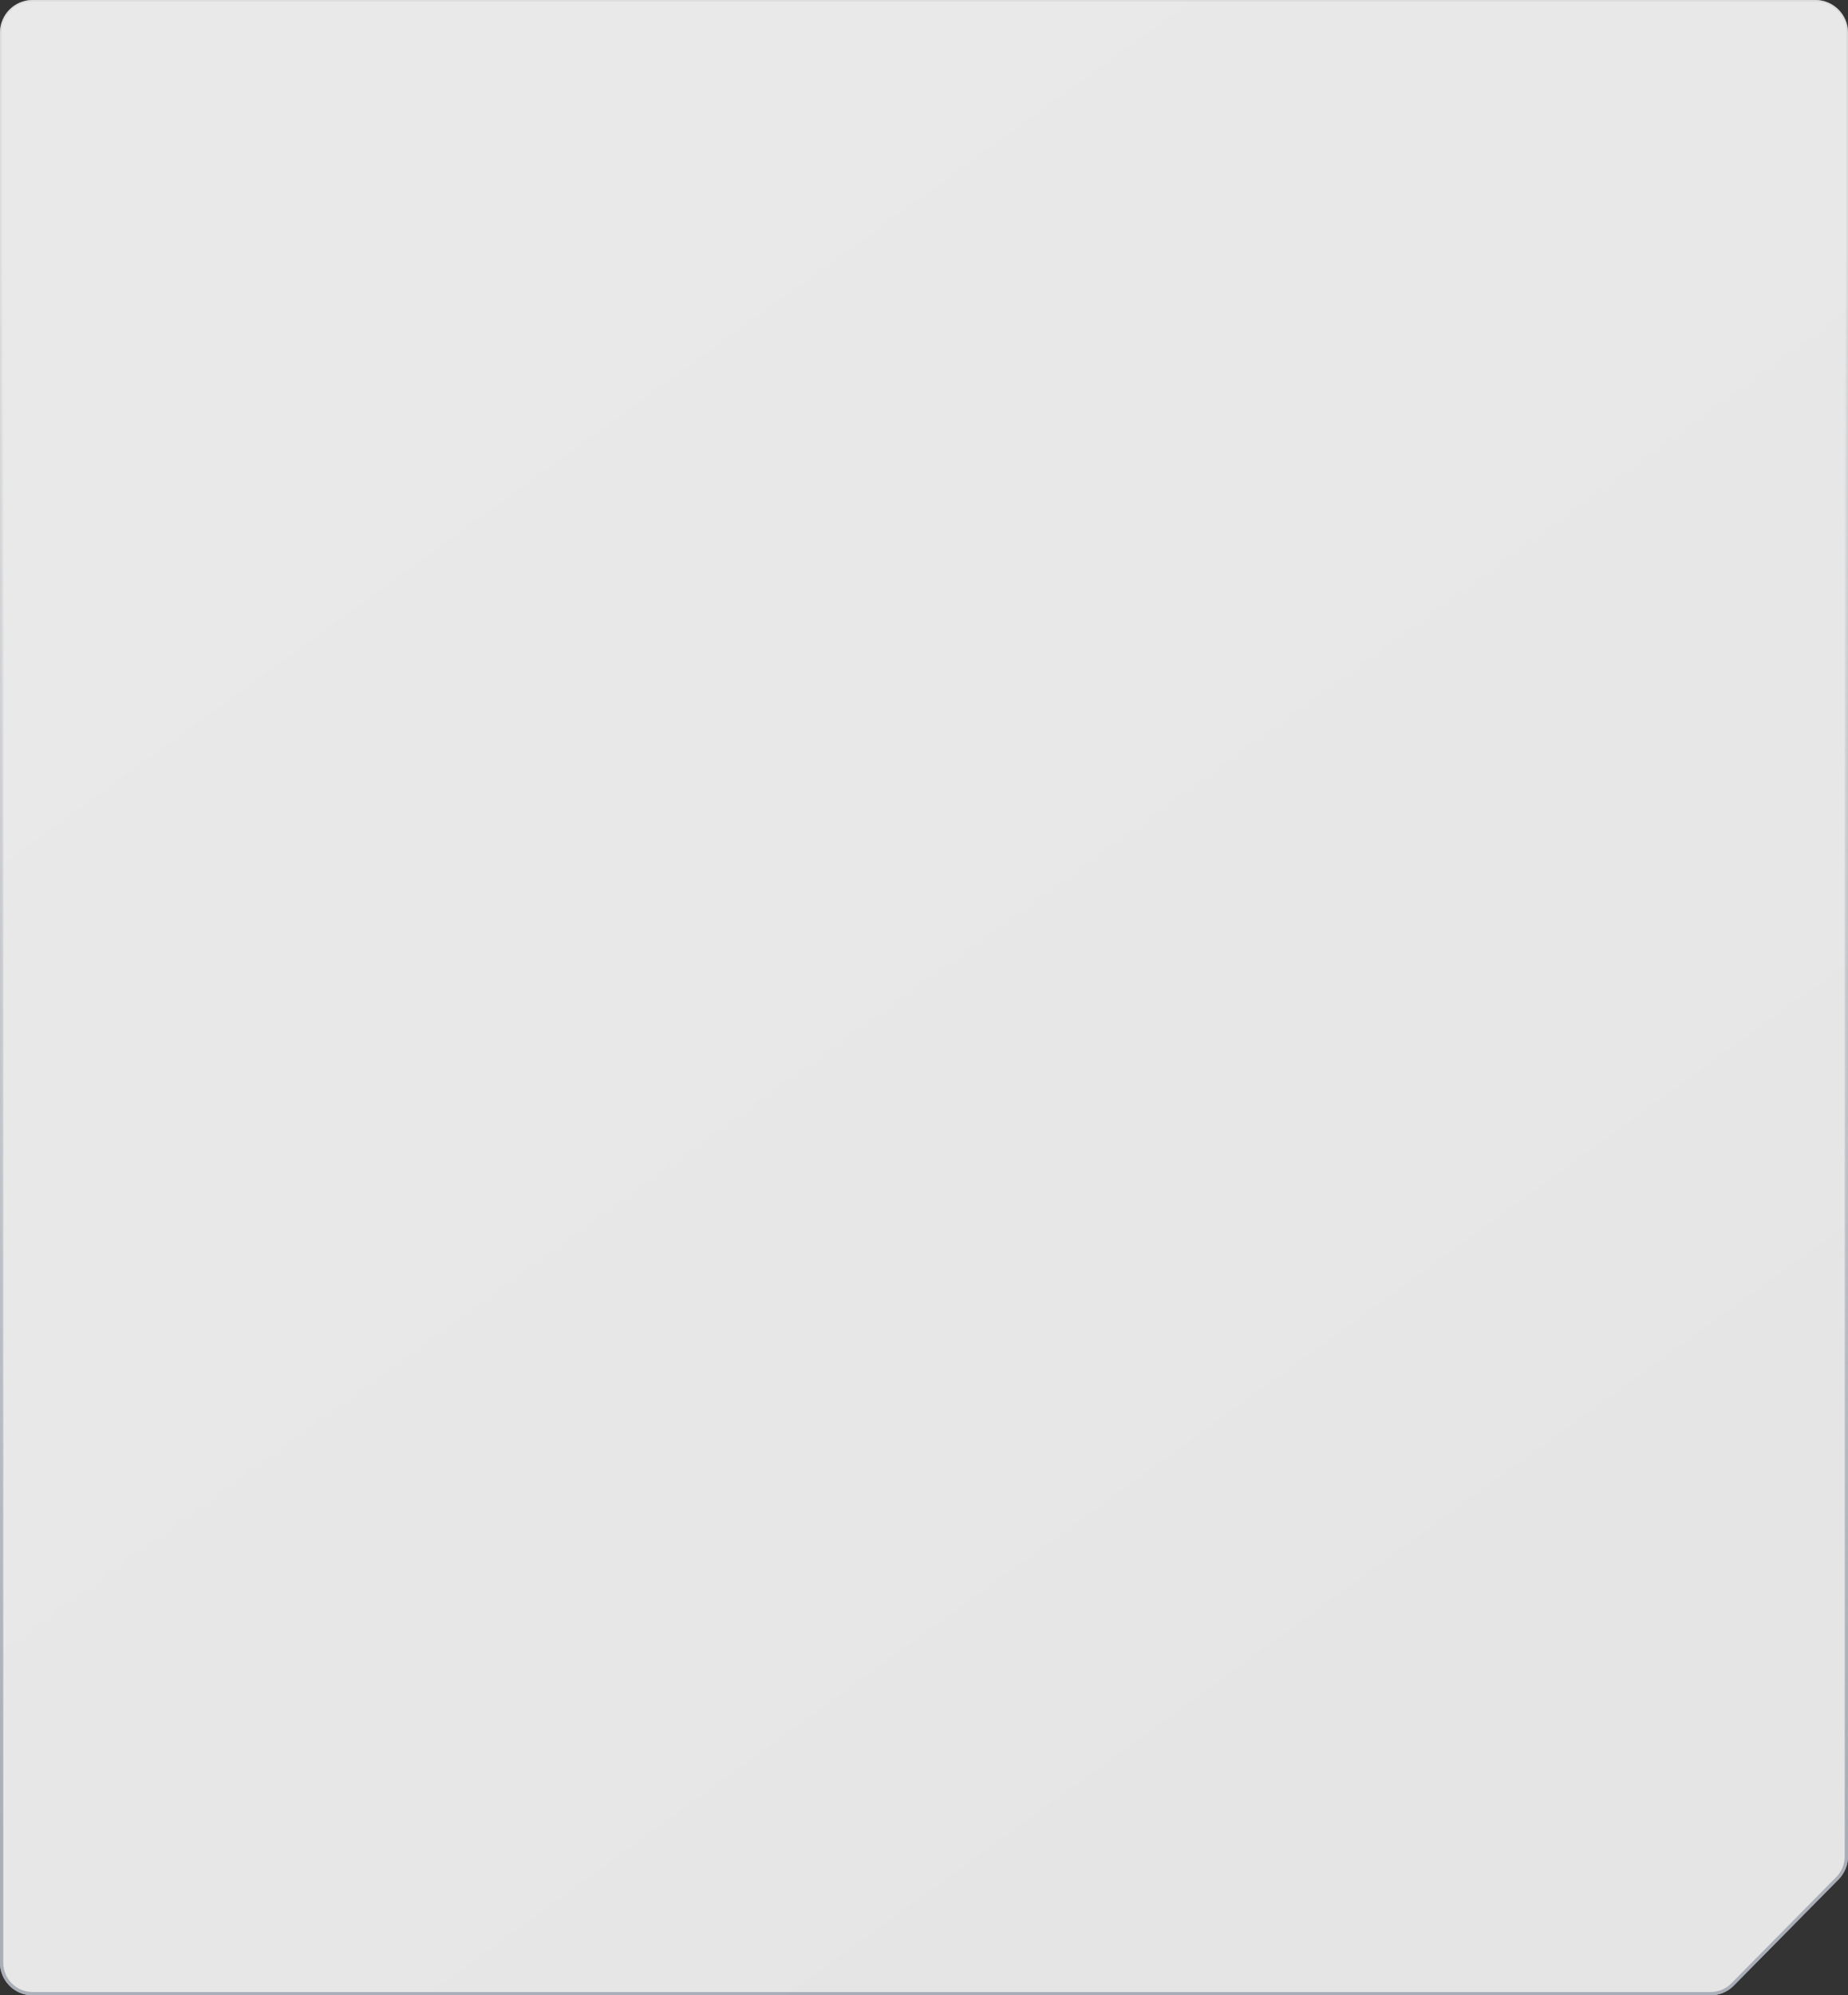 <?xml version="1.0" encoding="UTF-8"?> <svg xmlns="http://www.w3.org/2000/svg" width="567" height="612" viewBox="0 0 567 612" fill="none"><rect x="0" y="0" width="567" height="612" fill="#333333" stroke="none"/><g style="mix-blend-mode:overlay"><path d="M0 10C0 4.477 4.477 0 10 0H557C562.523 0 567 4.477 567 10V306V569.396C567 572.026 565.964 574.549 564.117 576.421L531.937 609.025C530.058 610.928 527.494 612 524.82 612H10C4.477 612 0 607.523 0 602V10Z" fill="url(#paint0_linear_10499_1212)" fill-opacity="0.1"></path><path d="M0 10C0 4.477 4.477 0 10 0H557C562.523 0 567 4.477 567 10V306V569.396C567 572.026 565.964 574.549 564.117 576.421L531.937 609.025C530.058 610.928 527.494 612 524.82 612H10C4.477 612 0 607.523 0 602V10Z" fill="white" fill-opacity="0.55"></path></g><g data-figma-bg-blur-radius="6.66667"><path d="M0 10C0 4.477 4.477 0 10 0H557C562.523 0 567 4.477 567 10V569.396C567 572.026 565.964 574.549 564.117 576.421L531.937 609.025C530.058 610.928 527.494 612 524.82 612H10C4.477 612 0 607.523 0 602V10Z" fill="url(#paint1_linear_10499_1212)" fill-opacity="0.1"></path><path d="M0 10C0 4.477 4.477 0 10 0H557C562.523 0 567 4.477 567 10V569.396C567 572.026 565.964 574.549 564.117 576.421L531.937 609.025C530.058 610.928 527.494 612 524.82 612H10C4.477 612 0 607.523 0 602V10Z" fill="white" fill-opacity="0.55"></path></g><g opacity="0.6"><path d="M10 0.5H557C562.247 0.5 566.5 4.753 566.5 10V569.396C566.5 571.894 565.516 574.292 563.761 576.07L531.581 608.673C529.796 610.482 527.361 611.5 524.82 611.5H10C4.753 611.5 0.5 607.247 0.5 602V10C0.5 4.753 4.753 0.5 10 0.5Z" fill="url(#paint2_linear_10499_1212)" fill-opacity="0.1"></path><path d="M10 0.5H557C562.247 0.5 566.5 4.753 566.5 10V569.396C566.5 571.894 565.516 574.292 563.761 576.07L531.581 608.673C529.796 610.482 527.361 611.5 524.82 611.5H10C4.753 611.5 0.5 607.247 0.5 602V10C0.5 4.753 4.753 0.5 10 0.5Z" fill="white" fill-opacity="0.55"></path><path d="M10 0.5H557C562.247 0.5 566.5 4.753 566.5 10V569.396C566.5 571.894 565.516 574.292 563.761 576.07L531.581 608.673C529.796 610.482 527.361 611.5 524.82 611.5H10C4.753 611.5 0.5 607.247 0.5 602V10C0.5 4.753 4.753 0.5 10 0.5Z" stroke="url(#paint3_linear_10499_1212)"></path></g><defs><clipPath id="bgblur_0_10499_1212_clip_path"><path transform="translate(6.667 6.667)" d="M0 10C0 4.477 4.477 0 10 0H557C562.523 0 567 4.477 567 10V569.396C567 572.026 565.964 574.549 564.117 576.421L531.937 609.025C530.058 610.928 527.494 612 524.82 612H10C4.477 612 0 607.523 0 602V10Z"></path></clipPath><linearGradient id="paint0_linear_10499_1212" x1="122.063" y1="56.667" x2="462.385" y2="525.573" gradientUnits="userSpaceOnUse"><stop stop-color="white"></stop><stop offset="1" stop-color="white" stop-opacity="0.3"></stop></linearGradient><linearGradient id="paint1_linear_10499_1212" x1="122.063" y1="56.667" x2="462.385" y2="525.573" gradientUnits="userSpaceOnUse"><stop stop-color="white"></stop><stop offset="1" stop-color="white" stop-opacity="0.3"></stop></linearGradient><linearGradient id="paint2_linear_10499_1212" x1="122.062" y1="56.667" x2="462.385" y2="525.573" gradientUnits="userSpaceOnUse"><stop stop-color="white"></stop><stop offset="1" stop-color="white" stop-opacity="0.3"></stop></linearGradient><linearGradient id="paint3_linear_10499_1212" x1="292.176" y1="77.422" x2="292.176" y2="612" gradientUnits="userSpaceOnUse"><stop stop-color="#8891A1" stop-opacity="0"></stop><stop offset="0.914" stop-color="#8891A1"></stop></linearGradient></defs></svg> 